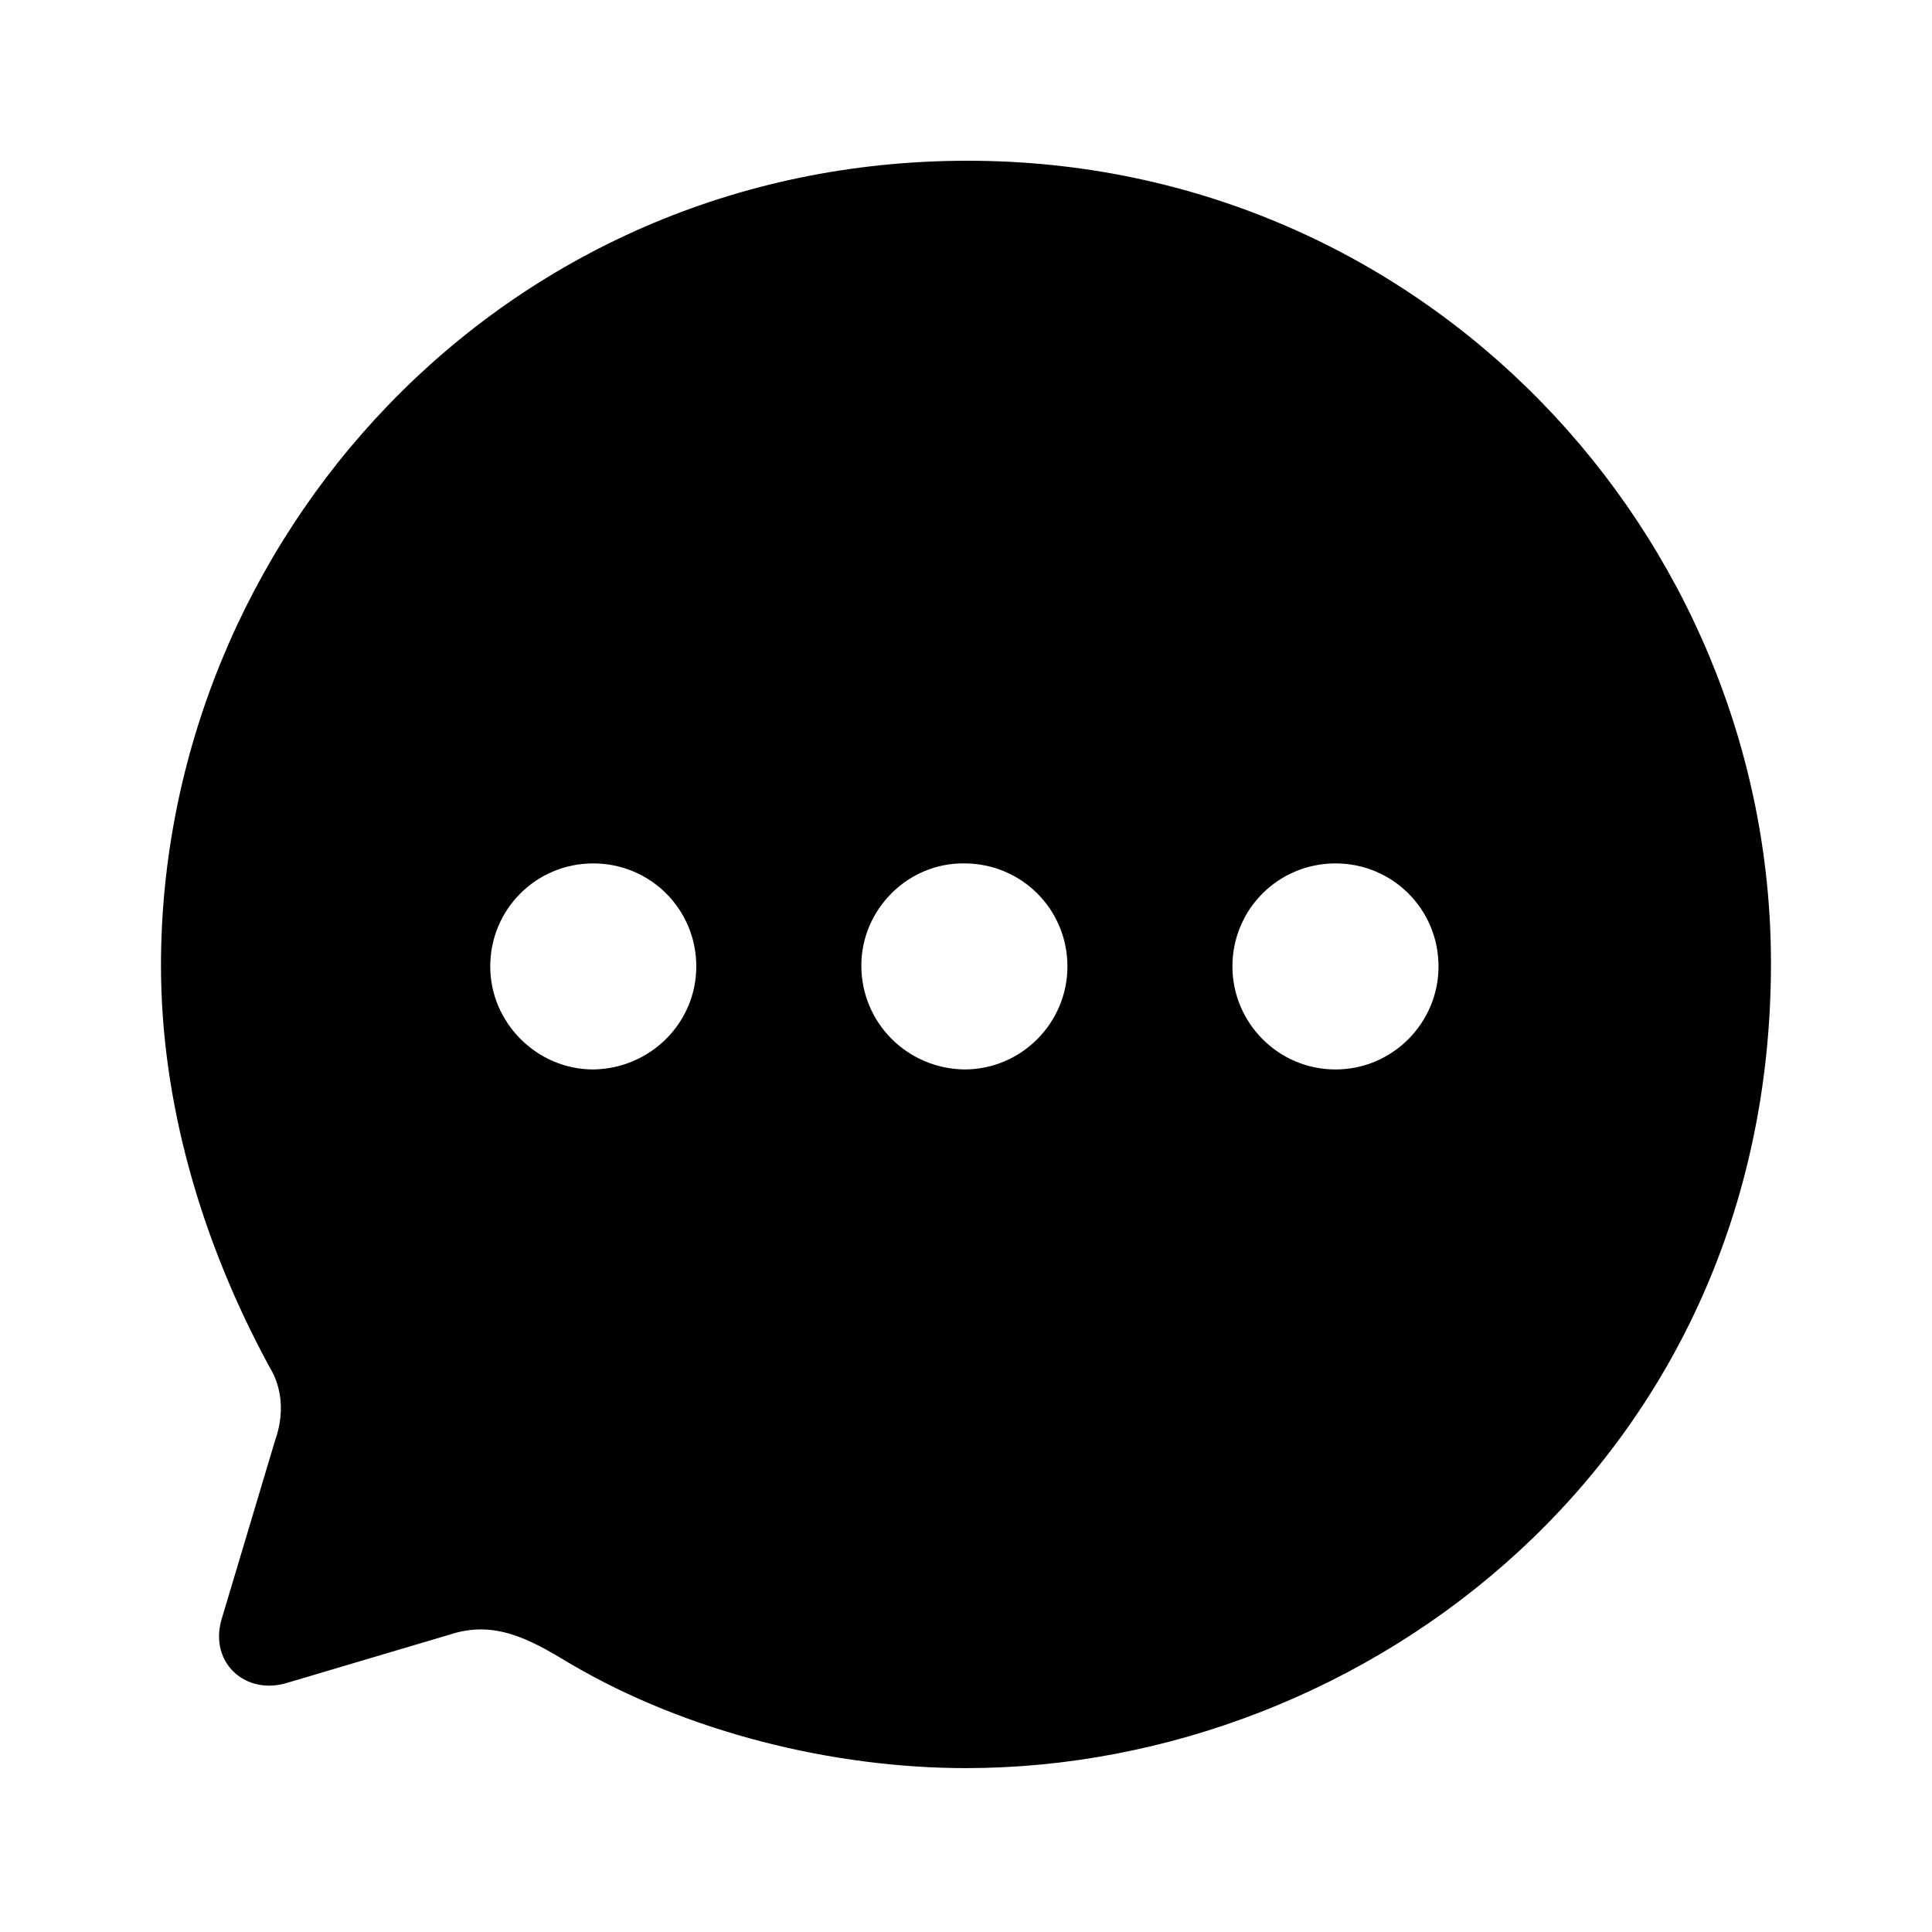 <?xml version="1.0" encoding="UTF-8"?> <svg xmlns="http://www.w3.org/2000/svg" width="40" height="40" viewBox="0 0 40 40" fill="none"> <path fill-rule="evenodd" clip-rule="evenodd" d="M3.333 19.992C3.333 11.227 10.35 3.328 20.033 3.328C29.5 3.328 36.666 11.077 36.666 19.942C36.666 30.224 28.266 36.607 20 36.607C17.266 36.607 14.233 35.874 11.8 34.441C10.95 33.924 10.233 33.541 9.316 33.841L5.95 34.84C5.1 35.107 4.333 34.441 4.583 33.541L5.7 29.808C5.883 29.291 5.85 28.741 5.583 28.308C4.15 25.675 3.333 22.792 3.333 19.992ZM17.833 19.992C17.833 21.176 18.783 22.125 19.966 22.142C21.15 22.142 22.1 21.176 22.1 20.009C22.1 18.826 21.15 17.876 19.966 17.876C18.8 17.859 17.833 18.826 17.833 19.992ZM25.516 20.009C25.516 21.176 26.466 22.142 27.65 22.142C28.833 22.142 29.783 21.176 29.783 20.009C29.783 18.826 28.833 17.876 27.65 17.876C26.466 17.876 25.516 18.826 25.516 20.009ZM12.283 22.142C11.116 22.142 10.15 21.176 10.15 20.009C10.15 18.826 11.1 17.876 12.283 17.876C13.466 17.876 14.416 18.826 14.416 20.009C14.416 21.176 13.466 22.125 12.283 22.142Z" fill="black"></path> </svg> 